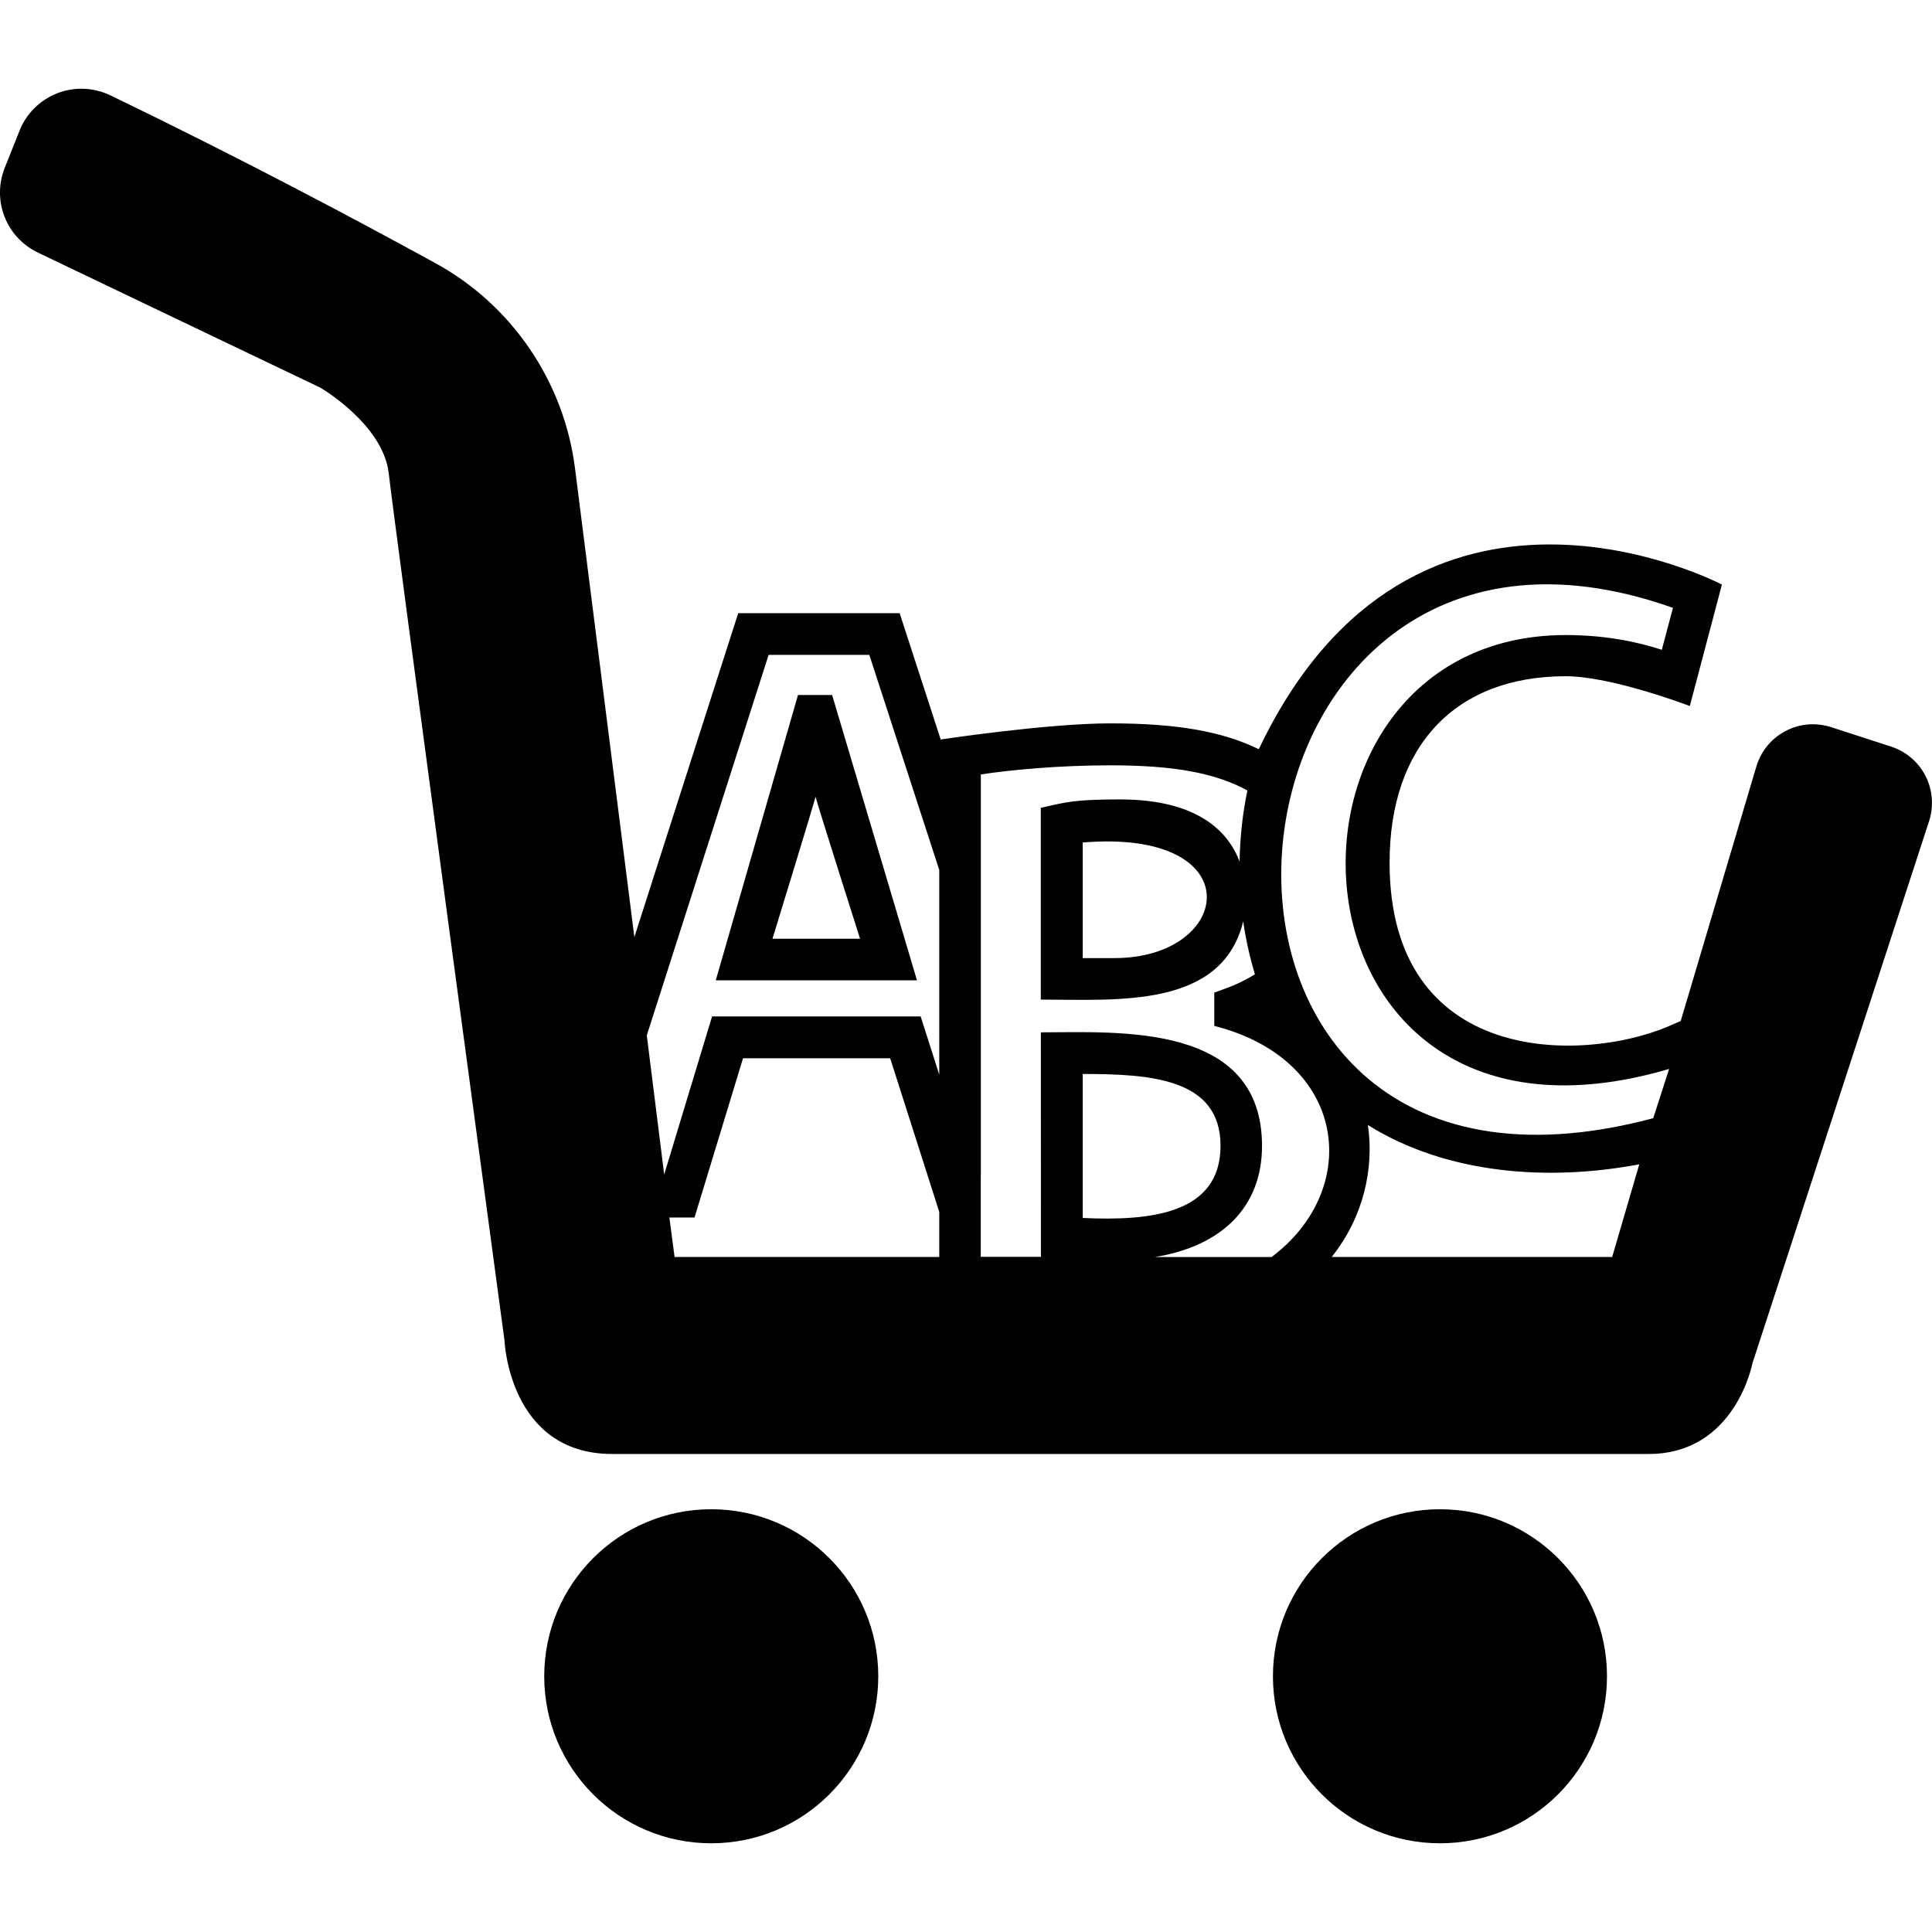 <?xml version="1.0" encoding="iso-8859-1"?>
<!-- Uploaded to: SVG Repo, www.svgrepo.com, Generator: SVG Repo Mixer Tools -->
<svg height="800px" width="800px" version="1.1" id="Capa_1" xmlns="http://www.w3.org/2000/svg" xmlns:xlink="http://www.w3.org/1999/xlink" 
	 viewBox="0 0 25.656 25.656" xml:space="preserve">
<g>
	<g>
		<circle style="fill:#010002;" cx="9.445" cy="22.26" r="2.218"/>
		<circle style="fill:#010002;" cx="19.122" cy="22.26" r="2.218"/>
		<path style="fill:#010002;" d="M11.05,9.229h-0.453l-1.092,3.789h2.672L11.05,9.229z M10.258,12.466c0,0,0.537-1.747,0.572-1.885
			c0.036,0.138,0.591,1.885,0.591,1.885H10.258z"/>
		<path style="fill:#010002;" d="M25.618,10.902c0.063-0.197,0.046-0.414-0.048-0.598c-0.095-0.185-0.259-0.325-0.456-0.389
			l-0.801-0.26c-0.2-0.063-0.418-0.046-0.604,0.054c-0.187,0.098-0.325,0.267-0.385,0.468l-1.005,3.381l-0.162,0.071
			C21,14.12,18.453,14.15,18.453,11.455c0-1.55,0.873-2.475,2.338-2.475c0.617,0,1.649,0.396,1.649,0.396l0.426-1.613
			c0,0-4.086-2.15-6.15,2.186c-0.487-0.237-1.088-0.343-1.972-0.343c-0.837,0-2.252,0.214-2.252,0.214l-0.545-1.677H9.803
			l-1.379,4.301L7.636,6.22C7.49,5.069,6.8,4.052,5.783,3.495c-1.08-0.592-2.609-1.404-4.317-2.229
			C1.244,1.16,0.988,1.149,0.759,1.239c-0.229,0.09-0.412,0.271-0.501,0.5c-0.065,0.164-0.13,0.327-0.195,0.49
			c-0.173,0.435,0.02,0.923,0.44,1.125c0.64,0.306,1.782,0.854,3.751,1.794c0,0,0.838,0.487,0.909,1.143
			c0.073,0.655,1.536,11.507,1.536,11.507s0.058,1.51,1.43,1.51h13.765c1.151,0,1.377-1.203,1.377-1.203L25.618,10.902z
			 M8.589,13.749l1.618-5.053h1.337l0.929,2.857v2.719l-0.247-0.774h-2.77L8.82,15.597L8.589,13.749z M12.473,16.692H8.958
			l-0.069-0.524h0.334l0.644-2.115h1.954l0.652,2.041V16.692z M14.378,16.174v-1.912c0.893,0,1.83,0.056,1.83,0.953
			C16.208,16.12,15.281,16.216,14.378,16.174z M16.886,16.693h-1.55c0.898-0.146,1.423-0.672,1.423-1.476
			c0-1.646-1.916-1.508-2.937-1.508l0.001,2.981h-0.799v-1.081h0.001v-5.325c0.413-0.063,1.057-0.121,1.717-0.121
			c0.849,0,1.394,0.101,1.823,0.334c-0.063,0.301-0.098,0.612-0.104,0.944c-0.149-0.396-0.553-0.825-1.588-0.825
			c-0.604,0-0.712,0.034-1.052,0.112v2.546c1.011,0,2.406,0.123,2.688-1.039c0.035,0.248,0.09,0.48,0.155,0.704
			c-0.21,0.127-0.328,0.166-0.539,0.242v0.442C17.901,14.077,18.089,15.791,16.886,16.693z M14.8,12.723h-0.422v-1.535
			C16.629,11.002,16.379,12.723,14.8,12.723z M21.409,16.692h-3.725c0.422-0.527,0.566-1.176,0.481-1.752
			c1.052,0.657,2.406,0.749,3.604,0.521L21.409,16.692z M21.954,14.849c-7.09,1.89-6.143-9.051,0.262-6.777l-0.148,0.557
			c-0.317-0.104-0.747-0.196-1.274-0.196c-4.244,0-3.938,7.323,1.371,5.762L21.954,14.849z"/>
	</g>
</g>
</svg>